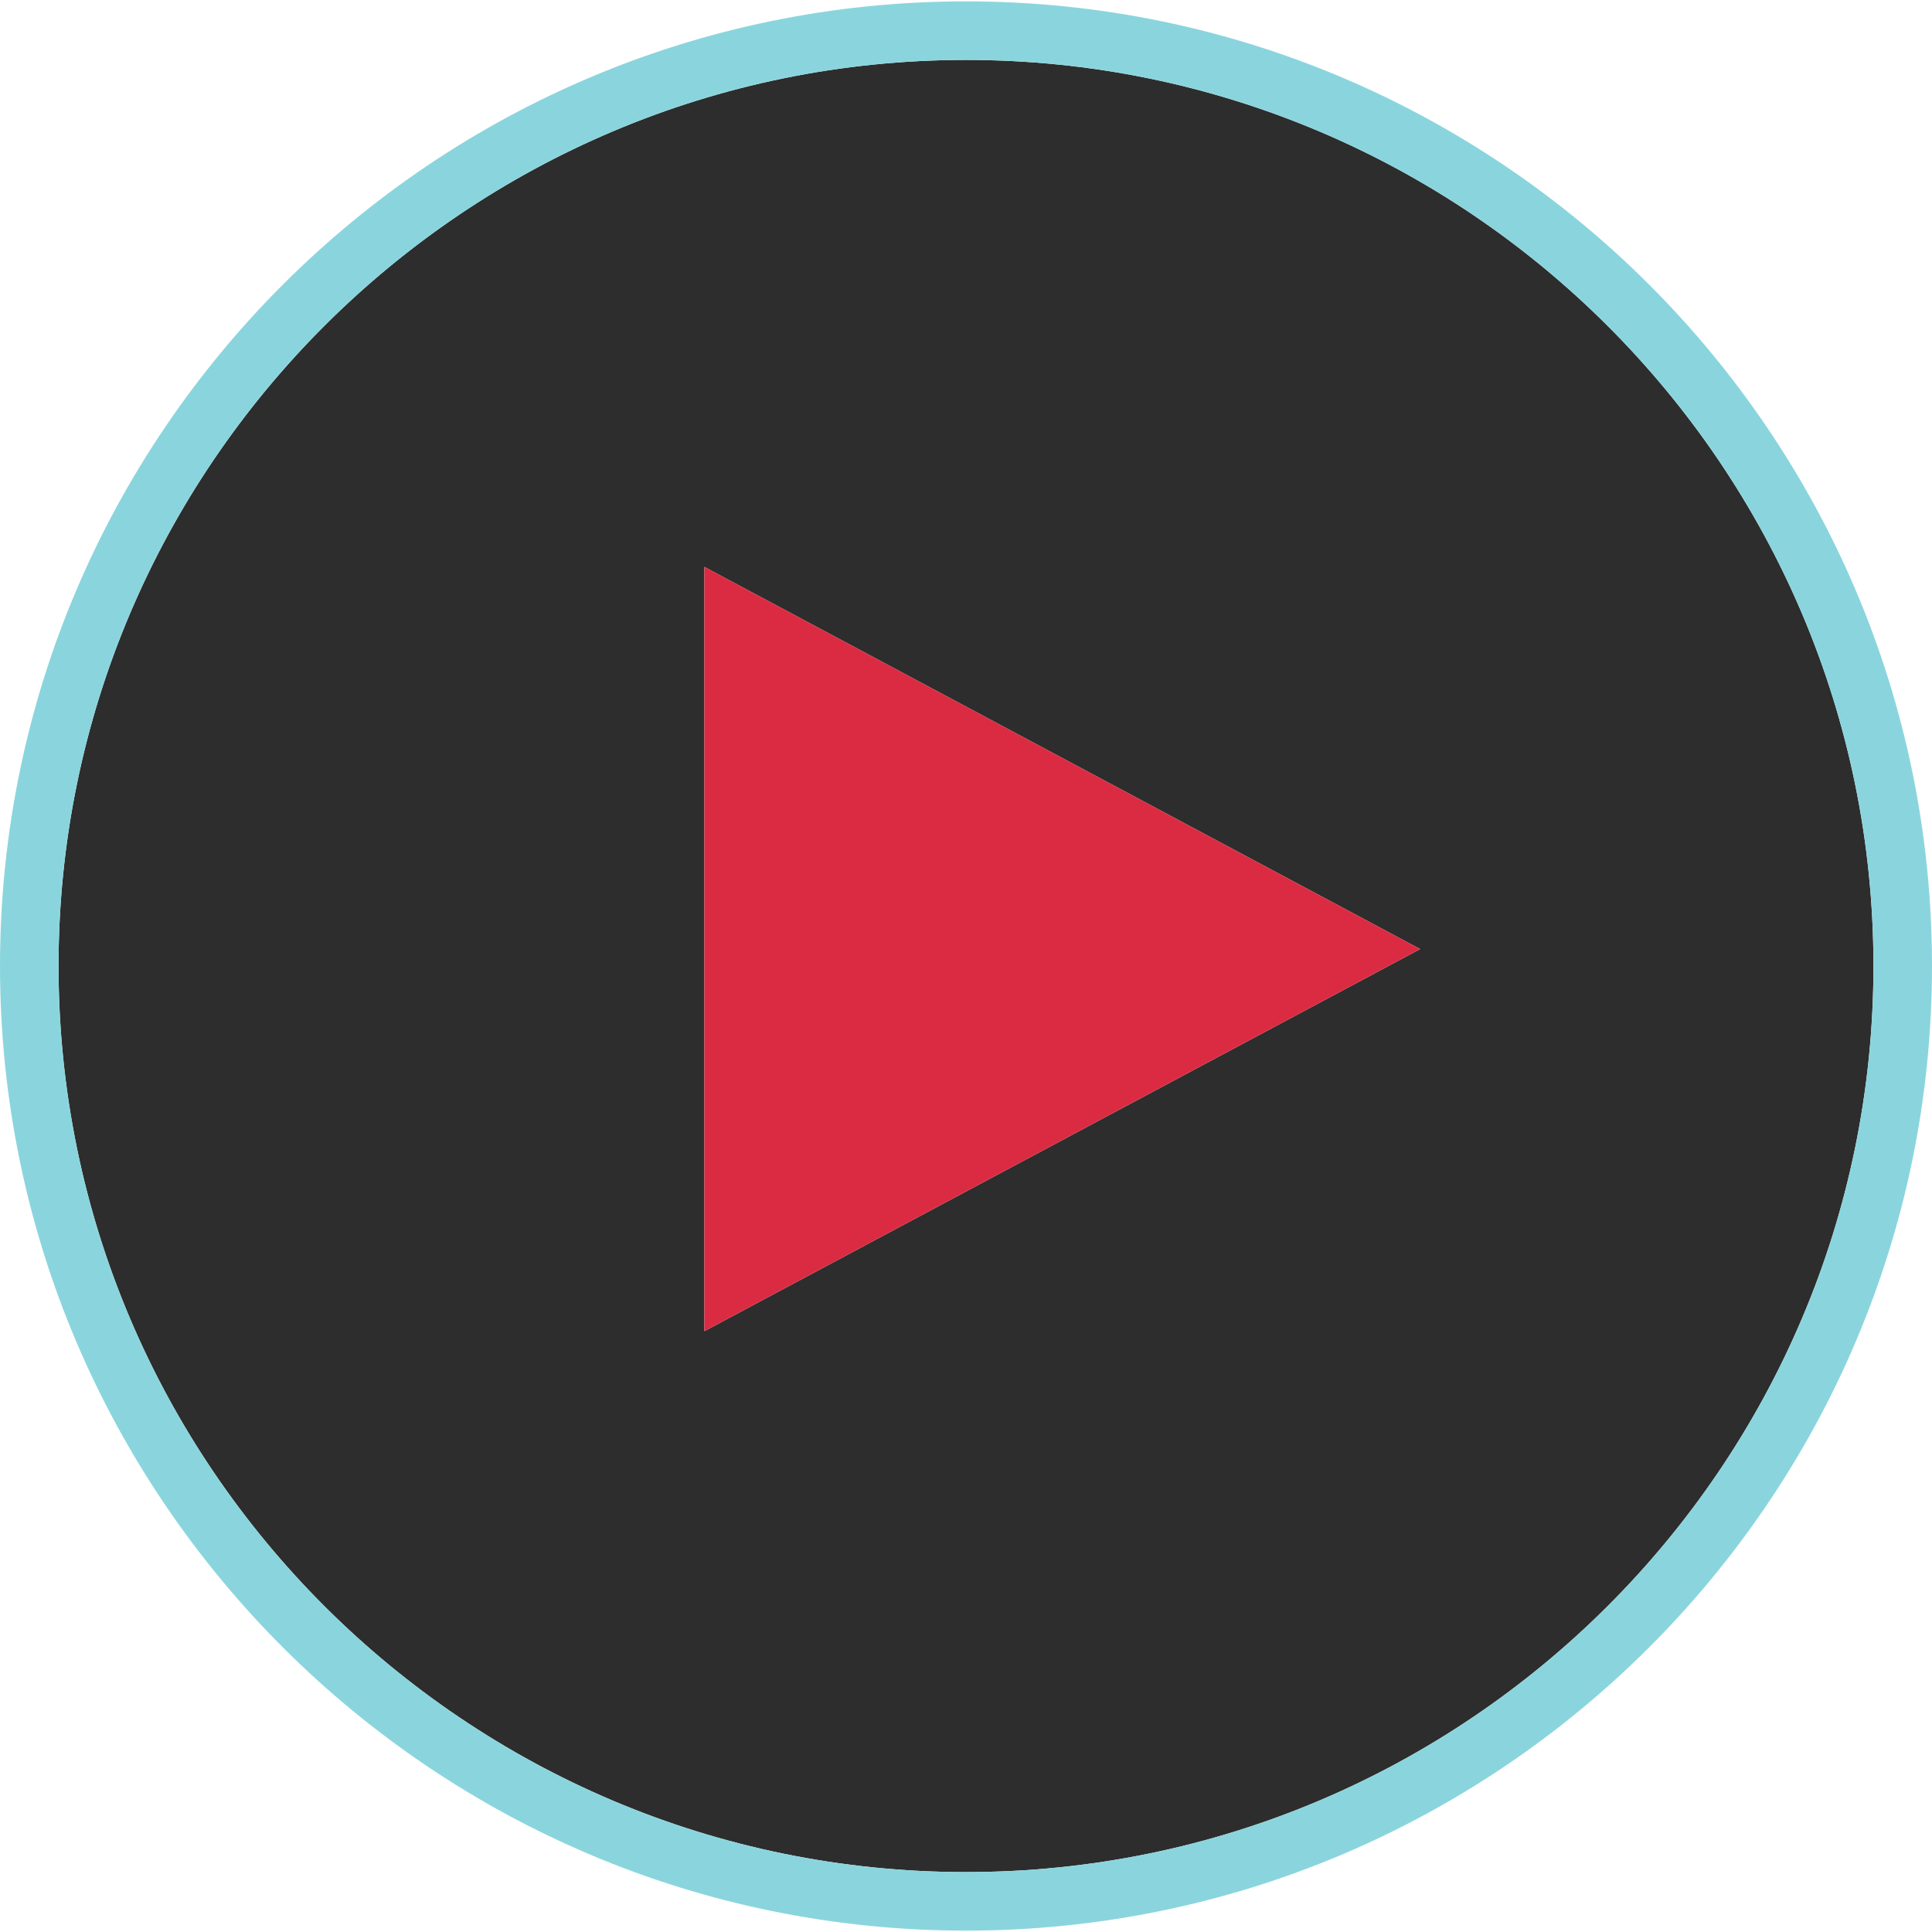 <?xml version="1.0" encoding="iso-8859-1"?>
<!-- Uploaded to: SVG Repo, www.svgrepo.com, Generator: SVG Repo Mixer Tools -->
<svg height="800px" width="800px" version="1.1" id="Layer_1" xmlns="http://www.w3.org/2000/svg" xmlns:xlink="http://www.w3.org/1999/xlink" 
	 viewBox="0 0 528 528" xml:space="preserve">
<path style="fill:#2D2D2D;" d="M264,511.624c136.752,0,248-111.088,248-247.624S400.752,16.376,264,16.376S16,127.464,16,264
	S127.248,511.624,264,511.624z M192.496,154.928l195.624,104.44L192.496,363.8V154.928z"/>
<path style="fill:#8AD5DD;" d="M264,527.624c145.568,0,264-118.256,264-263.624S409.568,0.376,264,0.376S0,118.632,0,264
	S118.432,527.624,264,527.624z M264,16.376c136.752,0,248,111.088,248,247.624S400.752,511.624,264,511.624S16,400.536,16,264
	S127.248,16.376,264,16.376z"/>
<polygon style="fill:#DB2B42;" points="192.496,154.928 192.496,363.8 388.12,259.368 "/>
</svg>